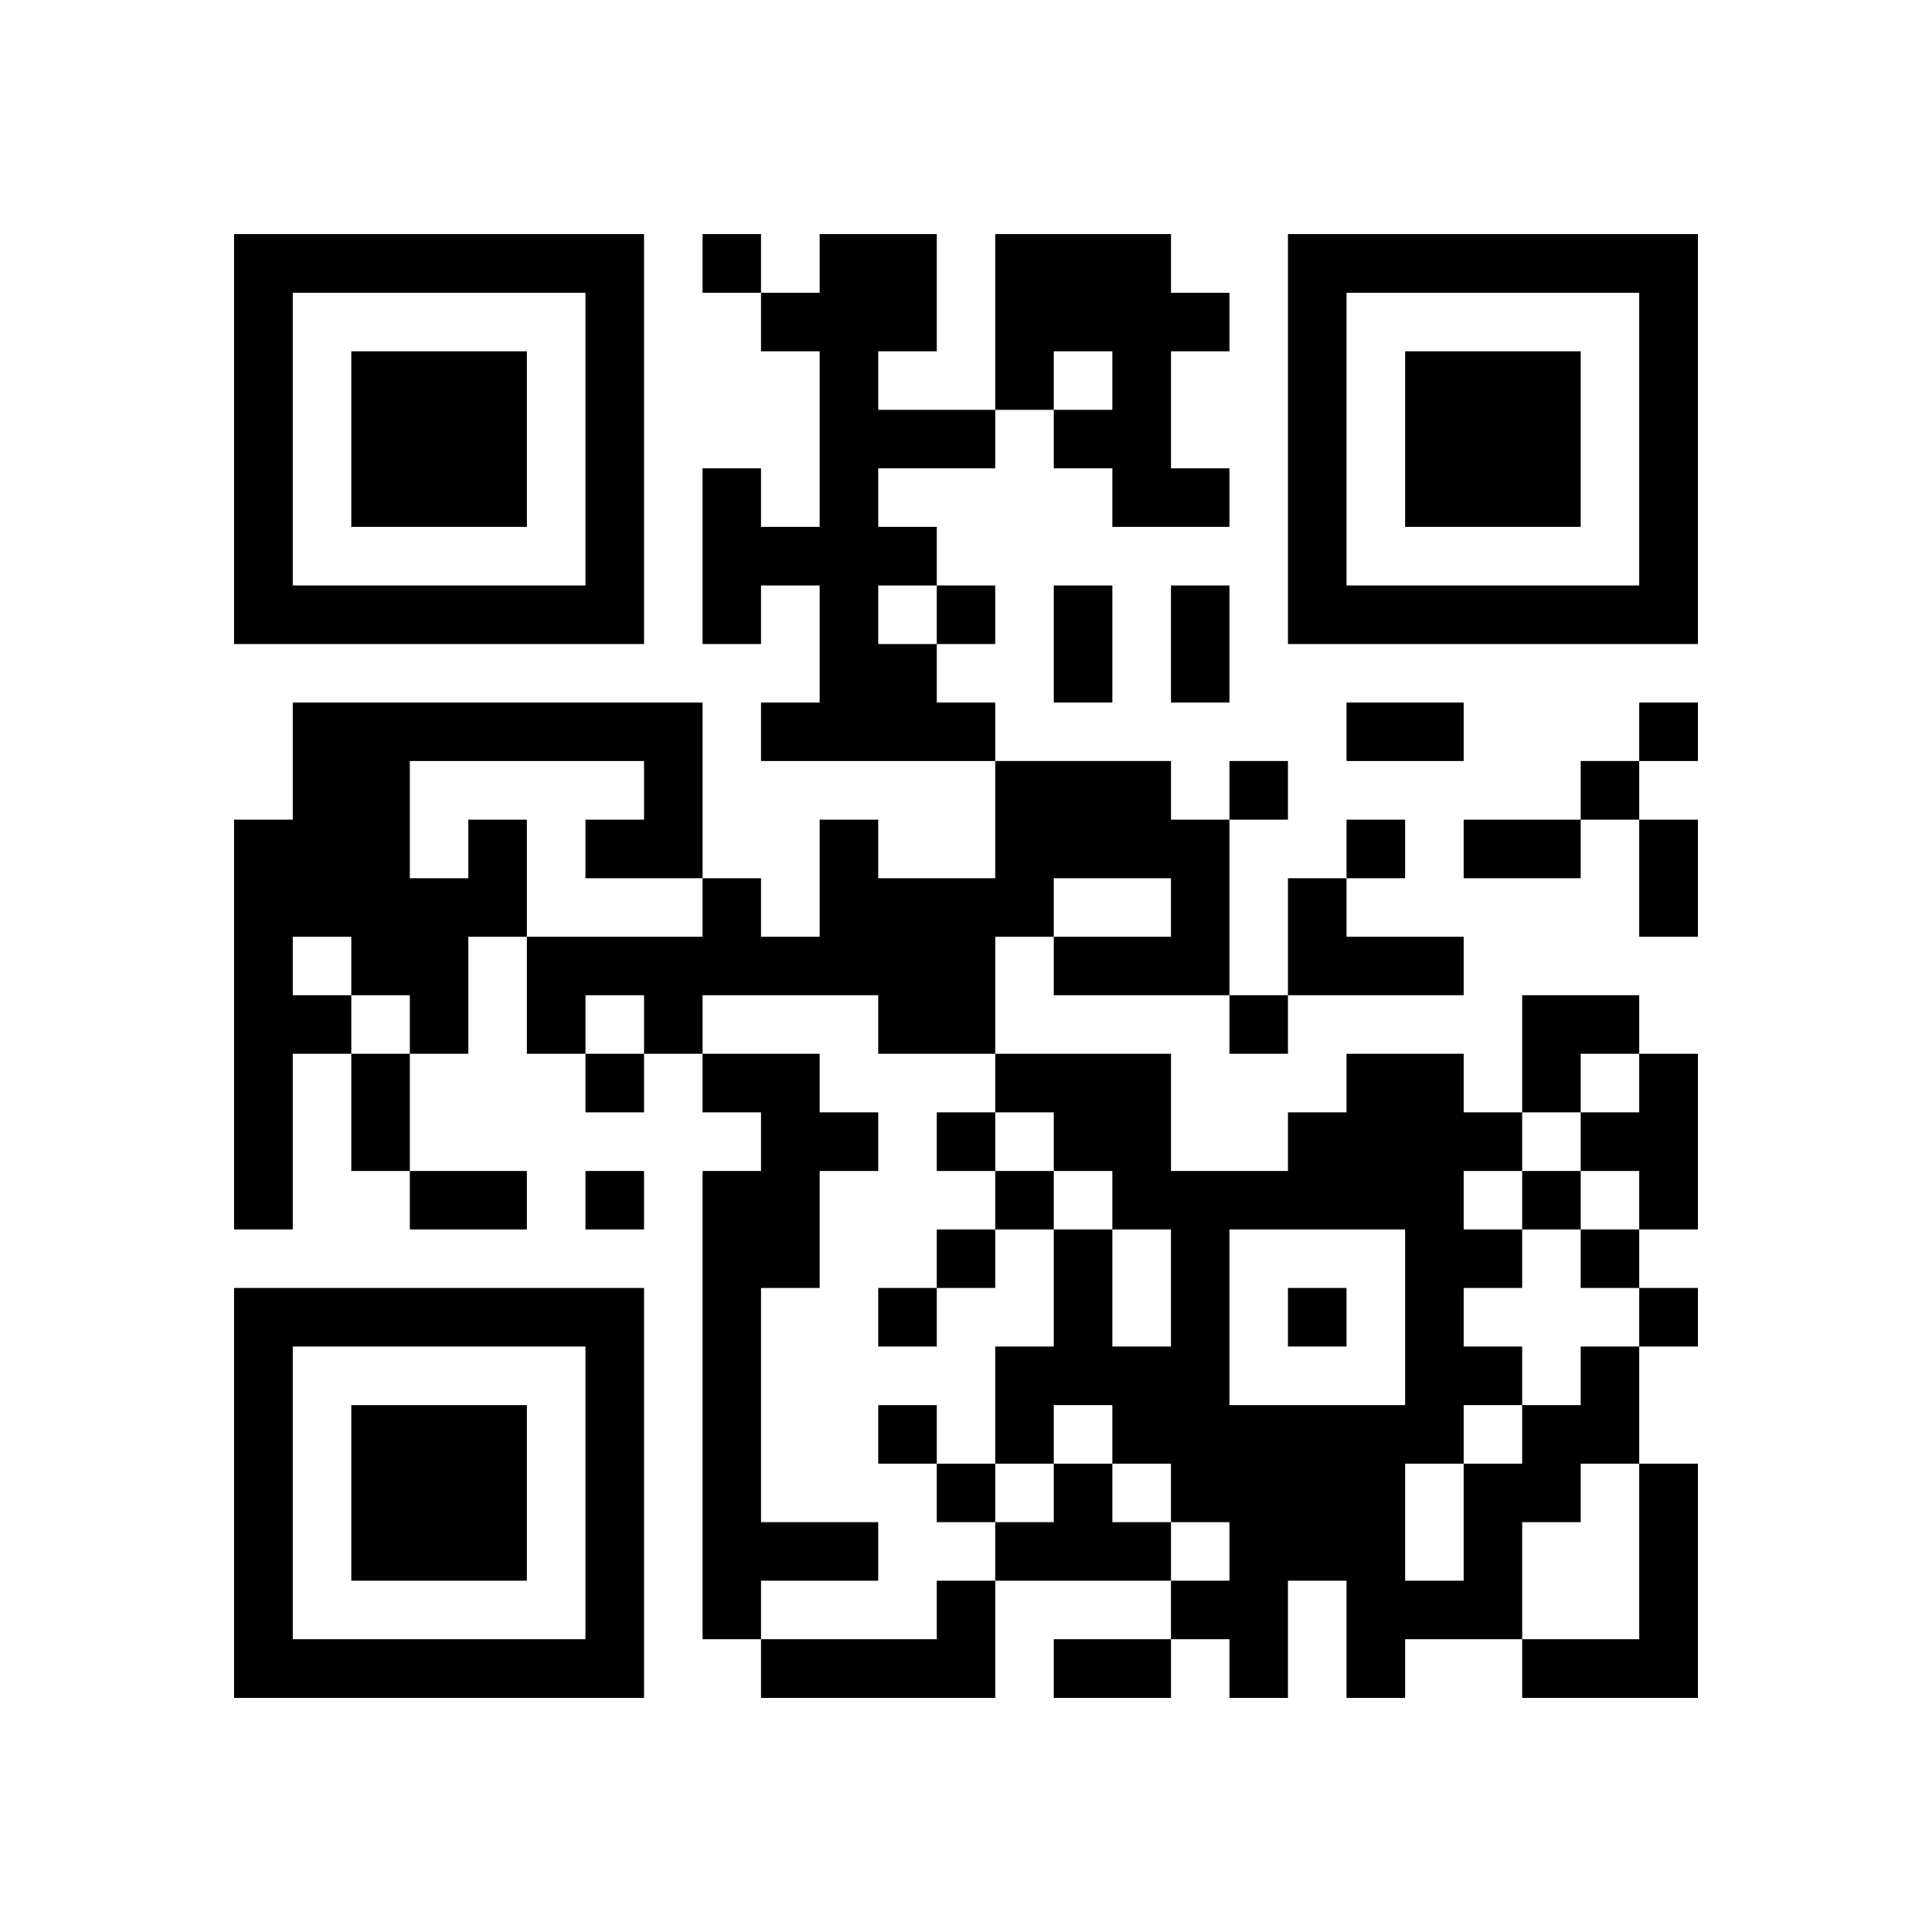 ﻿<?xml version="1.0" encoding="UTF-8"?>
<!DOCTYPE svg PUBLIC "-//W3C//DTD SVG 1.1//EN" "http://www.w3.org/Graphics/SVG/1.1/DTD/svg11.dtd">
<svg xmlns="http://www.w3.org/2000/svg" version="1.1" viewBox="0 0 33 33" stroke="none">
	<rect width="100%" height="100%" fill="#ffffff"/>
	<path d="M4,4h7v1h-7z M12,4h1v1h-1z M14,4h1v9h-1z M15,4h1v2h-1z M17,4h3v2h-3z M22,4h7v1h-7z M4,5h1v6h-1z M10,5h1v6h-1z M13,5h1v1h-1z M20,5h1v1h-1z M22,5h1v6h-1z M28,5h1v6h-1z M6,6h3v3h-3z M17,6h1v1h-1z M19,6h1v3h-1z M24,6h3v3h-3z M15,7h2v1h-2z M18,7h1v1h-1z M12,8h1v3h-1z M20,8h1v1h-1z M13,9h1v1h-1z M15,9h1v1h-1z M5,10h5v1h-5z M16,10h1v1h-1z M18,10h1v2h-1z M20,10h1v2h-1z M23,10h5v1h-5z M15,11h1v2h-1z M5,12h2v4h-2z M7,12h5v1h-5z M13,12h1v1h-1z M16,12h1v1h-1z M23,12h2v1h-2z M28,12h1v1h-1z M11,13h1v2h-1z M17,13h3v2h-3z M21,13h1v1h-1z M27,13h1v1h-1z M4,14h1v7h-1z M8,14h1v2h-1z M10,14h1v1h-1z M14,14h1v3h-1z M20,14h1v3h-1z M23,14h1v1h-1z M25,14h2v1h-2z M28,14h1v2h-1z M7,15h1v3h-1z M12,15h1v2h-1z M15,15h2v3h-2z M17,15h1v1h-1z M22,15h1v2h-1z M6,16h1v1h-1z M9,16h3v1h-3z M13,16h1v1h-1z M18,16h2v1h-2z M23,16h2v1h-2z M5,17h1v1h-1z M9,17h1v1h-1z M11,17h1v1h-1z M21,17h1v1h-1z M26,17h2v1h-2z M6,18h1v2h-1z M10,18h1v1h-1z M12,18h2v1h-2z M17,18h3v1h-3z M23,18h2v3h-2z M26,18h1v1h-1z M28,18h1v3h-1z M13,19h1v3h-1z M14,19h1v1h-1z M16,19h1v1h-1z M18,19h2v1h-2z M22,19h1v2h-1z M25,19h1v1h-1z M27,19h1v1h-1z M7,20h2v1h-2z M10,20h1v1h-1z M12,20h1v8h-1z M17,20h1v1h-1z M19,20h3v1h-3z M26,20h1v1h-1z M16,21h1v1h-1z M18,21h1v3h-1z M20,21h1v5h-1z M24,21h1v4h-1z M25,21h1v1h-1z M27,21h1v1h-1z M4,22h7v1h-7z M15,22h1v1h-1z M22,22h1v1h-1z M28,22h1v1h-1z M4,23h1v6h-1z M10,23h1v6h-1z M17,23h1v2h-1z M19,23h1v2h-1z M25,23h1v1h-1z M27,23h1v2h-1z M6,24h3v3h-3z M15,24h1v1h-1z M21,24h3v3h-3z M26,24h1v2h-1z M16,25h1v1h-1z M18,25h1v2h-1z M25,25h1v3h-1z M28,25h1v4h-1z M13,26h2v1h-2z M17,26h1v1h-1z M19,26h1v1h-1z M16,27h1v2h-1z M20,27h2v1h-2z M23,27h2v1h-2z M5,28h5v1h-5z M13,28h3v1h-3z M18,28h2v1h-2z M21,28h1v1h-1z M23,28h1v1h-1z M26,28h2v1h-2z" fill="#000000"/>
</svg>
